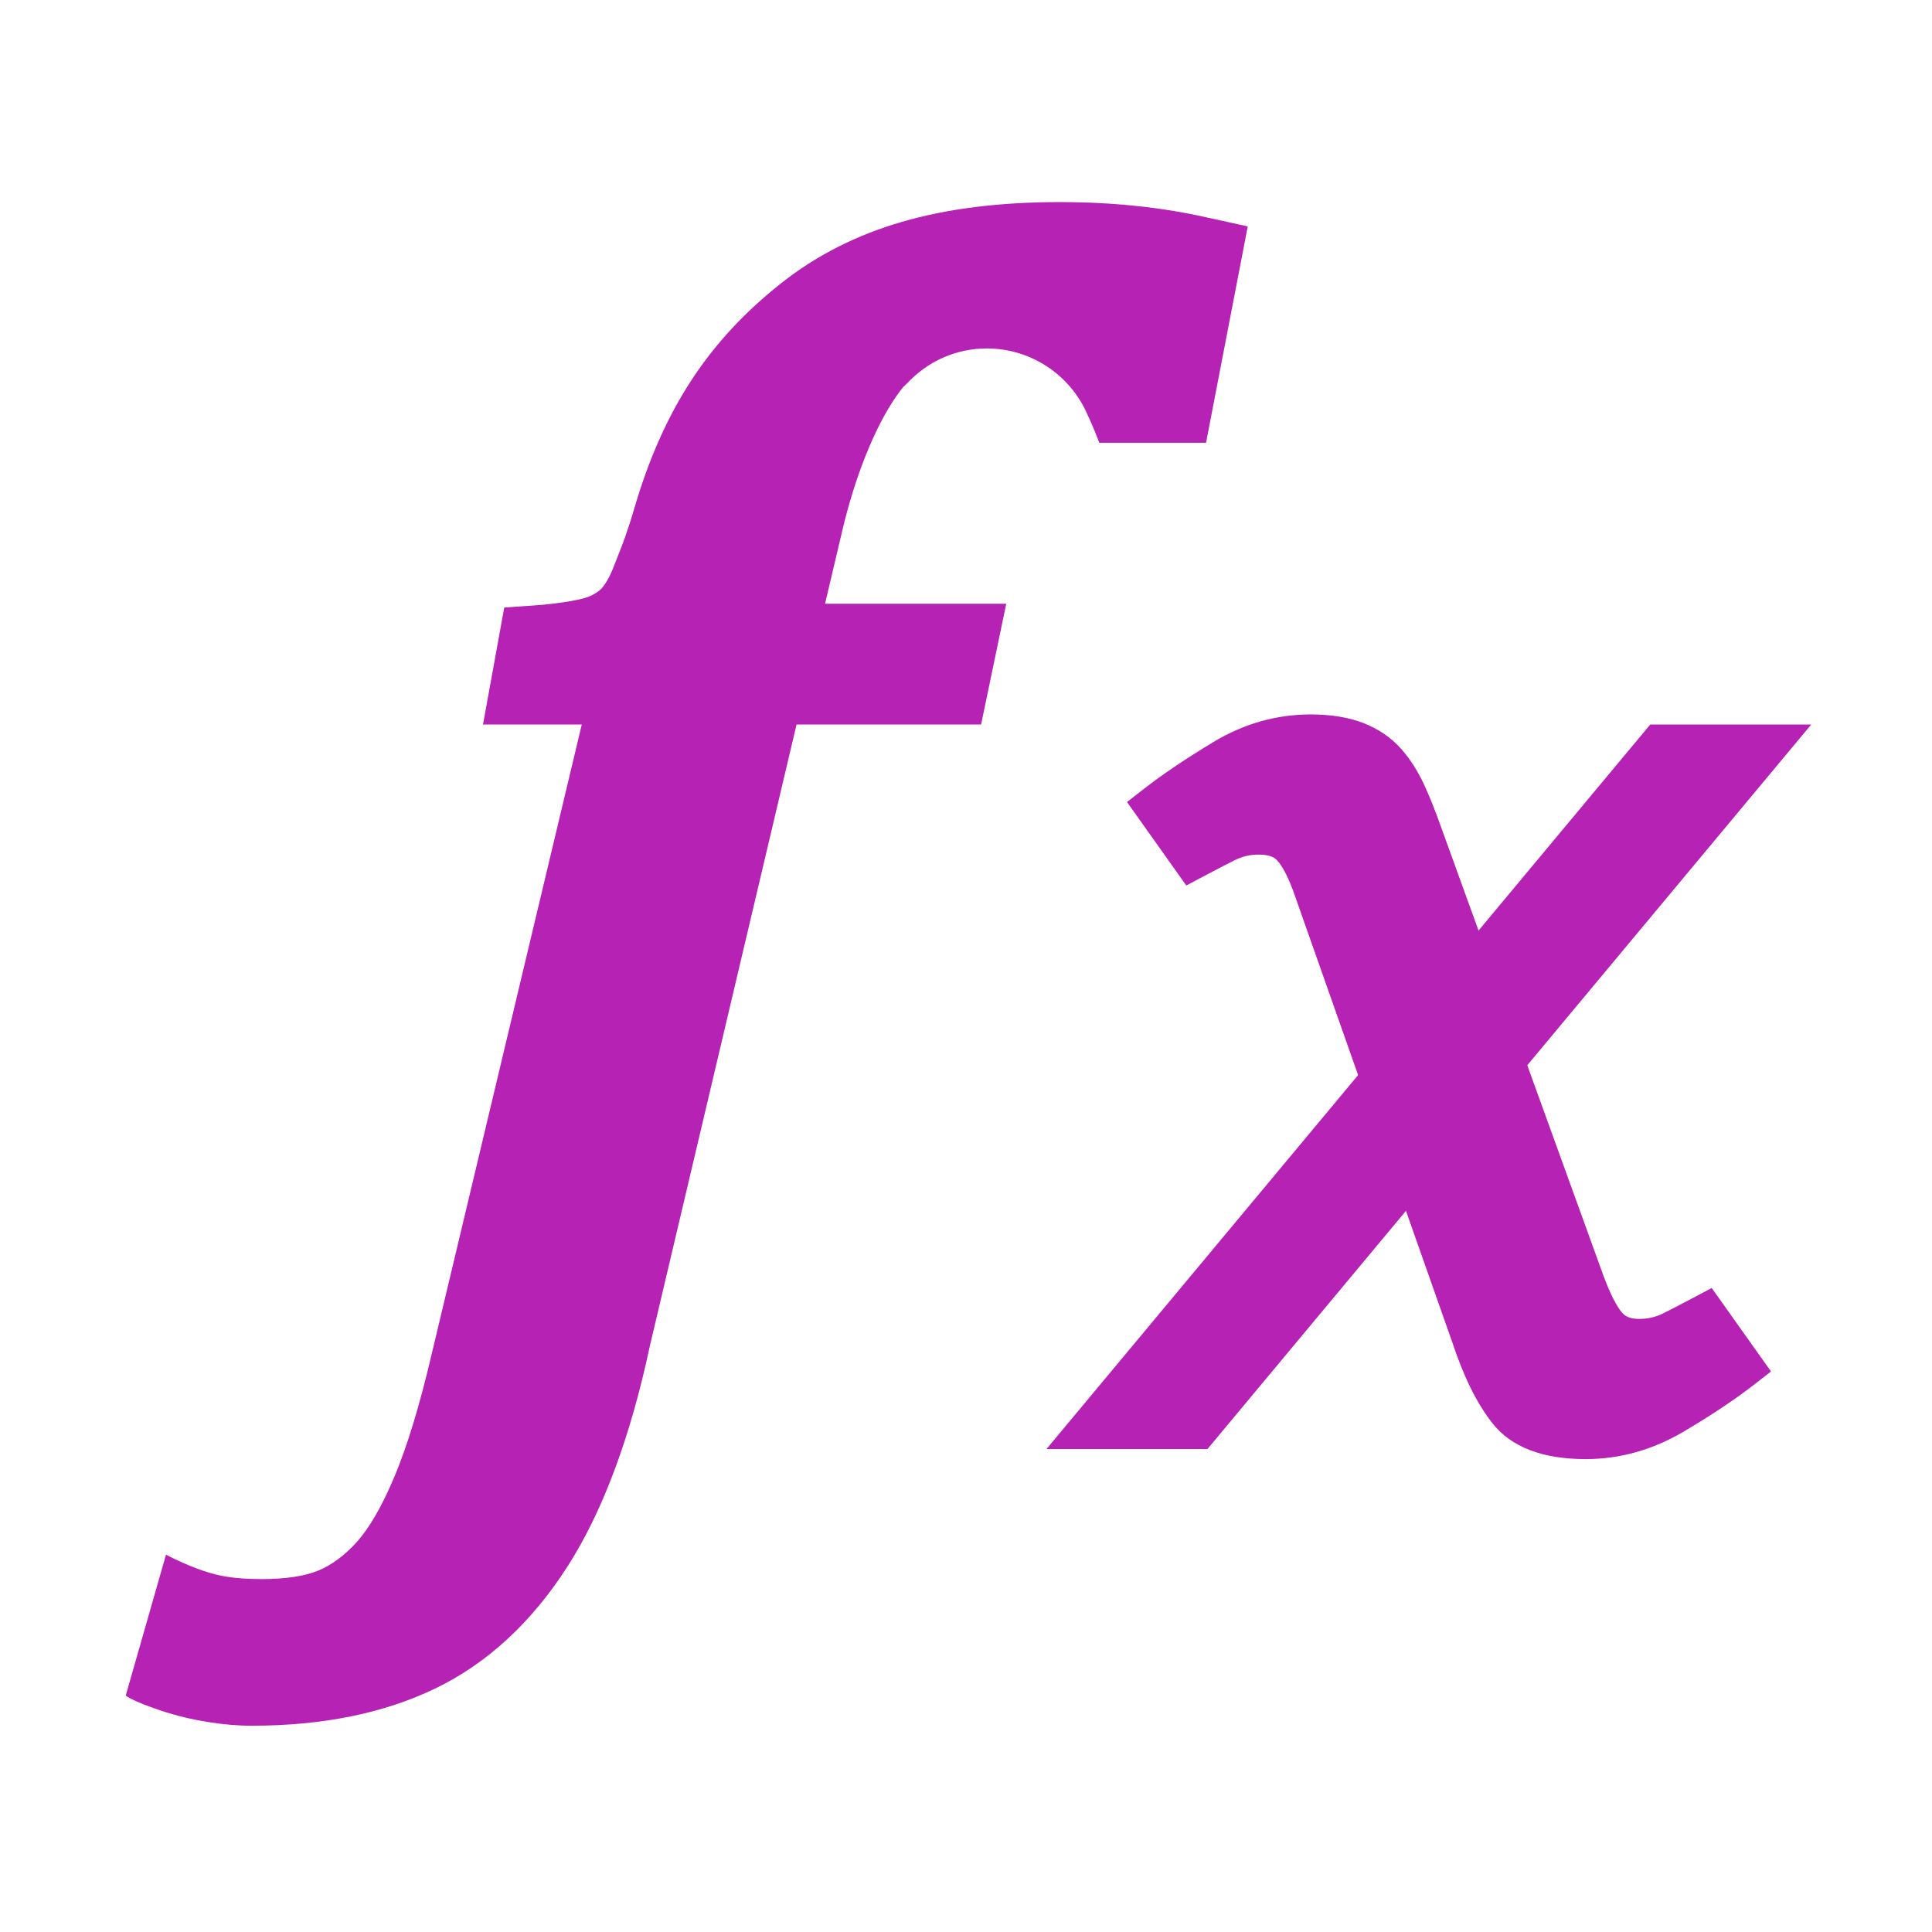 <?xml version="1.0" encoding="utf-8"?>
<svg xmlns="http://www.w3.org/2000/svg" height="500px" width="500px" viewBox="0 0 48 48">
  <path d="M45 18L41 18 26 36 30 36z" fill="#b522b4"/>
  <path d="M42.527 32c0 0-.949.505-1.207.631-.187.092-.38.137-.591.137-.248 0-.35-.074-.405-.13-.066-.066-.246-.29-.489-.949l-4.041-11.166c-.138-.389-.275-.731-.413-1.03-.154-.334-.344-.63-.563-.88-.249-.284-.57-.504-.954-.653-.362-.139-.799-.21-1.298-.21-.852 0-1.667.23-2.42.686-.669.403-1.245.79-1.709 1.15L28 19.926 29.473 22c0 0 .949-.505 1.207-.631.187-.092.38-.137.591-.137.299 0 .4.089.432.118.06.052.222.235.421.77l3.96 11.235c.285.861.611 1.518.998 2.008.464.589 1.242.888 2.312.888.849 0 1.669-.229 2.435-.683.688-.406 1.271-.795 1.734-1.154L44 34.074 42.527 32zM29.96 5.397c-1.113-.25-2.333-.376-3.624-.376-2.985 0-5.186.64-6.926 2.014-1.799 1.421-2.922 3.132-3.638 5.552-.189.646-.308.943-.412 1.204l-.095.243c-.129.339-.242.496-.297.561-.078.091-.185.164-.328.224-.065.028-.344.125-1.143.206l-.969.069L12 18h2.454l-3.726 15.629c-.299 1.281-.615 2.319-.94 3.086-.305.721-.62 1.262-.935 1.608-.295.325-.612.558-.939.695C7.572 39.16 7.098 39.232 6.5 39.232c-.687 0-1.006-.083-1.14-.115-.592-.144-1.236-.492-1.236-.492l-1 3.5c0 0 .136.129.875.375.751.25 1.574.375 2.251.375 1.773 0 3.282-.31 4.556-.921 1.303-.626 2.418-1.659 3.315-3.069.862-1.356 1.544-3.19 2.026-5.452L19.79 18h4.585L25 15h-4.502l.413-1.751c.312-1.358.811-2.618 1.355-3.401.067-.095.135-.187.174-.232l.087-.082c.525-.565 1.232-.877 1.99-.877 1.088 0 2.07.646 2.503 1.648 0 0 .124.254.292.695h2.652L31 5.625 29.96 5.397z" fill="#b522b4"/>
</svg>